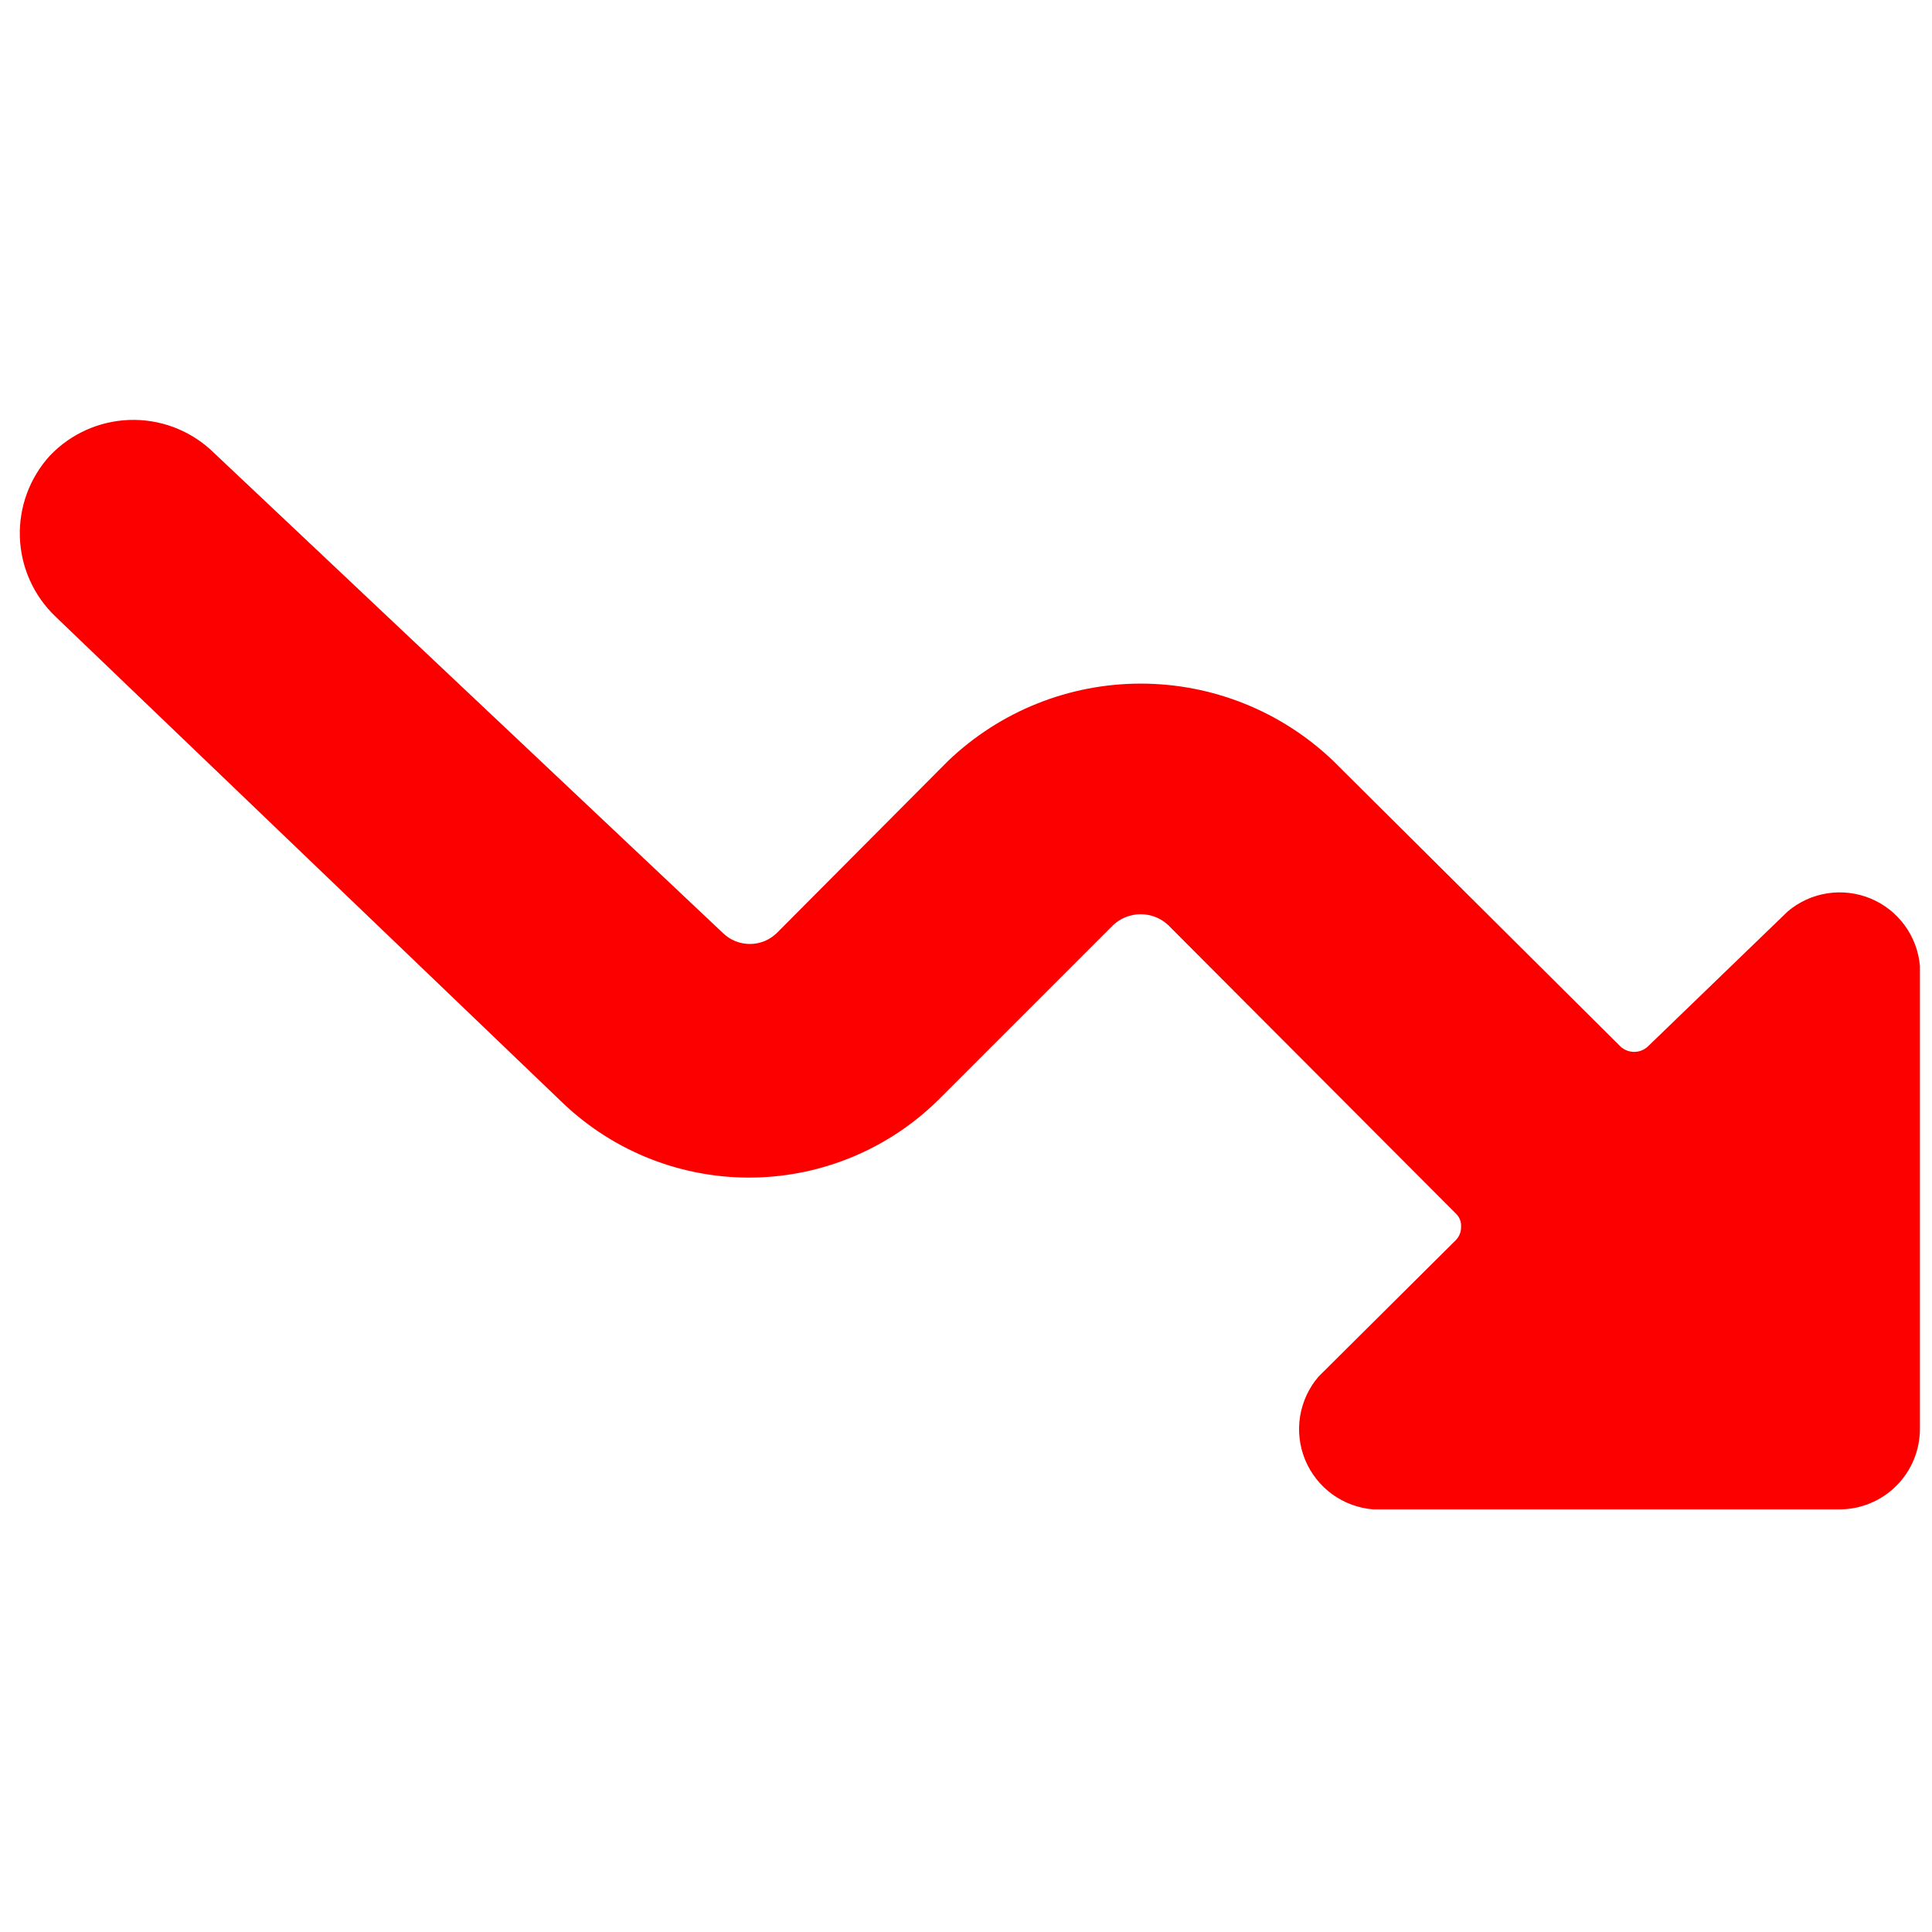 <svg width="60" height="60" viewBox="0 0 60 60" fill="none" xmlns="http://www.w3.org/2000/svg">
<path d="M17.5 34.275C19.092 35.783 21.211 36.607 23.404 36.57C25.596 36.532 27.686 35.637 29.225 34.075L34.575 28.725C34.806 28.511 35.11 28.392 35.425 28.392C35.74 28.392 36.044 28.511 36.275 28.725L45.2 37.675C45.26 37.728 45.306 37.794 45.337 37.867C45.367 37.941 45.38 38.021 45.375 38.1C45.377 38.179 45.362 38.258 45.332 38.331C45.302 38.404 45.257 38.47 45.2 38.525L40.95 42.75C40.648 43.1 40.45 43.527 40.376 43.983C40.302 44.44 40.356 44.908 40.532 45.335C40.708 45.763 41 46.133 41.373 46.405C41.747 46.676 42.189 46.839 42.65 46.875H57.125C57.788 46.875 58.424 46.612 58.893 46.143C59.362 45.674 59.625 45.038 59.625 44.375V30C59.586 29.544 59.422 29.107 59.152 28.737C58.882 28.368 58.515 28.079 58.092 27.904C57.669 27.729 57.206 27.673 56.753 27.743C56.3 27.812 55.876 28.005 55.525 28.3L51.175 32.5C51.06 32.607 50.908 32.667 50.75 32.667C50.593 32.667 50.441 32.607 50.325 32.5L41.4 23.625C39.791 22.088 37.651 21.23 35.425 21.23C33.2 21.23 31.06 22.088 29.45 23.625L24.125 28.975C23.901 29.194 23.601 29.316 23.288 29.316C22.975 29.316 22.674 29.194 22.45 28.975L6.55 13.975C5.86 13.344 4.949 13.009 4.015 13.042C3.08 13.075 2.195 13.473 1.55 14.15C0.92 14.841 0.585 15.751 0.617 16.686C0.65 17.62 1.048 18.505 1.725 19.15L17.5 34.275Z" fill="#FC0000"/>
</svg>

